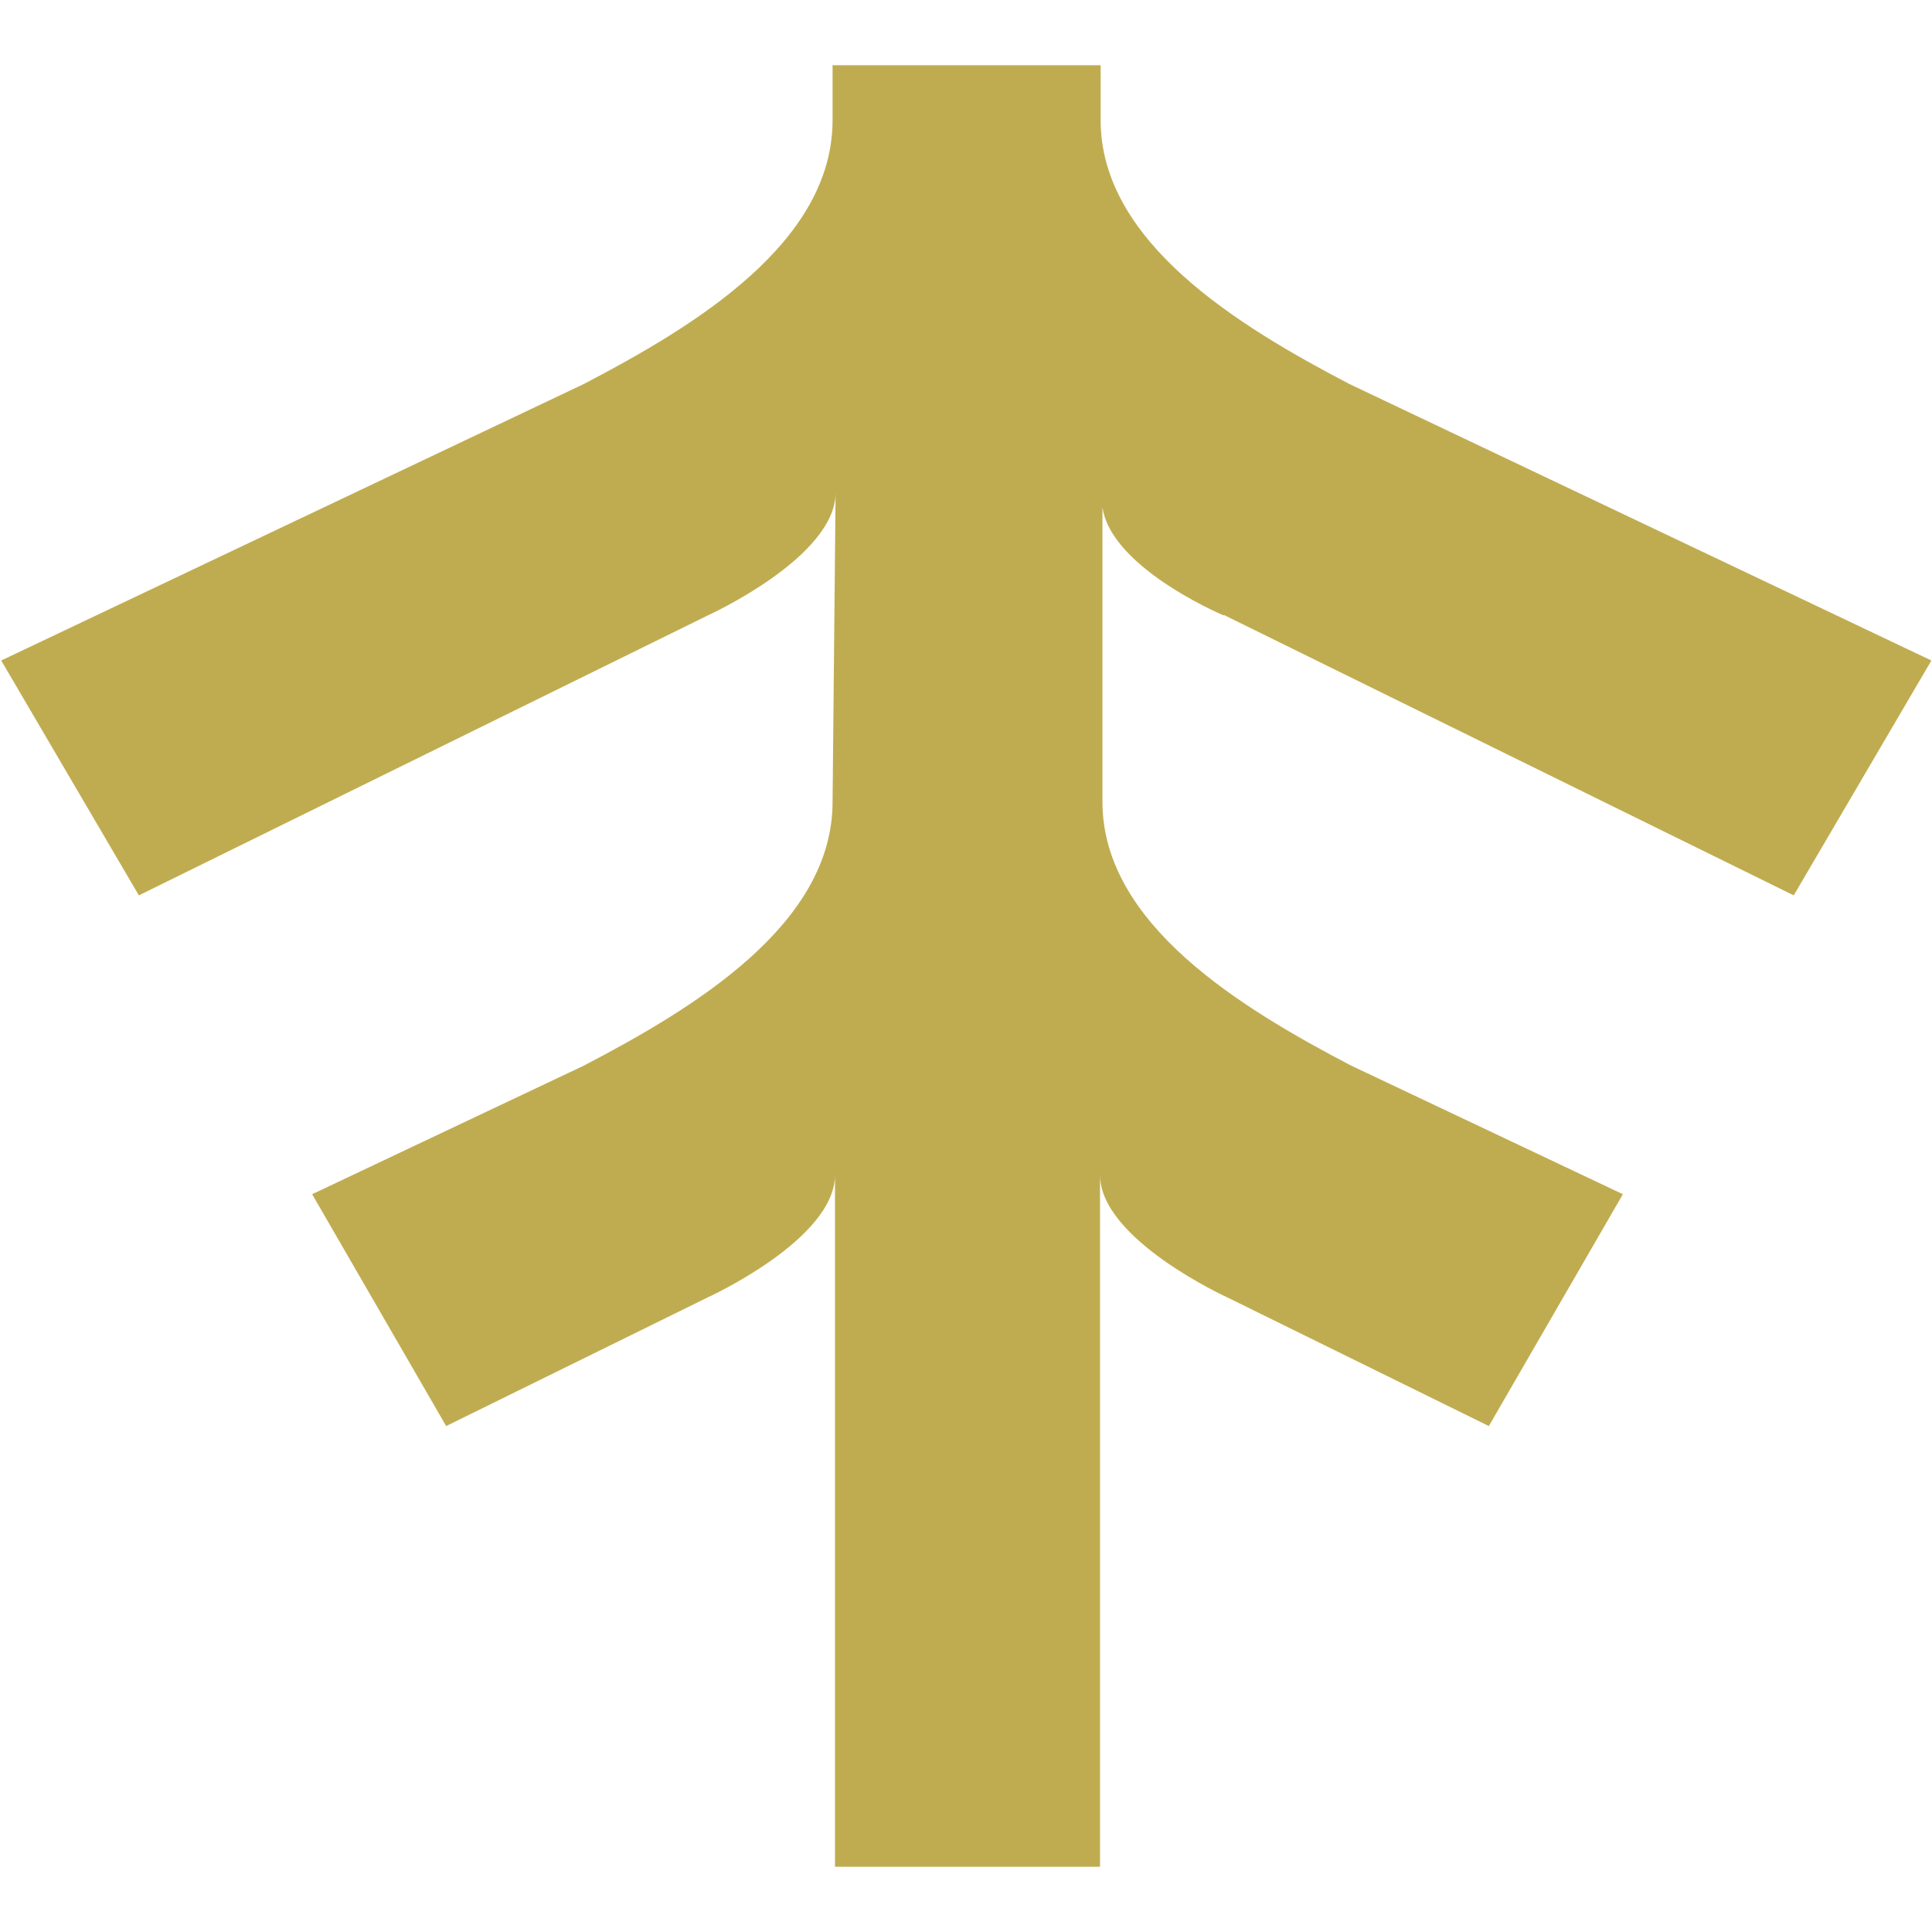 <?xml version="1.0" encoding="UTF-8"?>
<svg id="Camada_1" data-name="Camada 1" xmlns="http://www.w3.org/2000/svg" viewBox="0 0 32 32">
  <path d="M20.28,10.19l9.43,4.64,2.28-3.89-9.64-4.58c-1.84-.96-4.12-2.35-4.12-4.37v-.91h-4.44v.91c0,2.03-2.28,3.41-4.12,4.37L.02,10.94l2.28,3.89,9.43-4.64s2.11-.96,2.11-2.03l-.05,5.12c0,2.03-2.28,3.41-4.12,4.37l-4.5,2.13,2.22,3.84,4.33-2.13s2.11-.96,2.11-2.03v11.46h4.39v-11.46c0,1.07,2.11,2.03,2.11,2.03l4.33,2.13,2.22-3.84-4.5-2.13c-1.84-.96-4.12-2.35-4.12-4.37v-5.12c-.16,1.12,2,2.03,2,2.03Z" style="fill: #c0ac50; stroke-width: 0px;"/>
</svg>